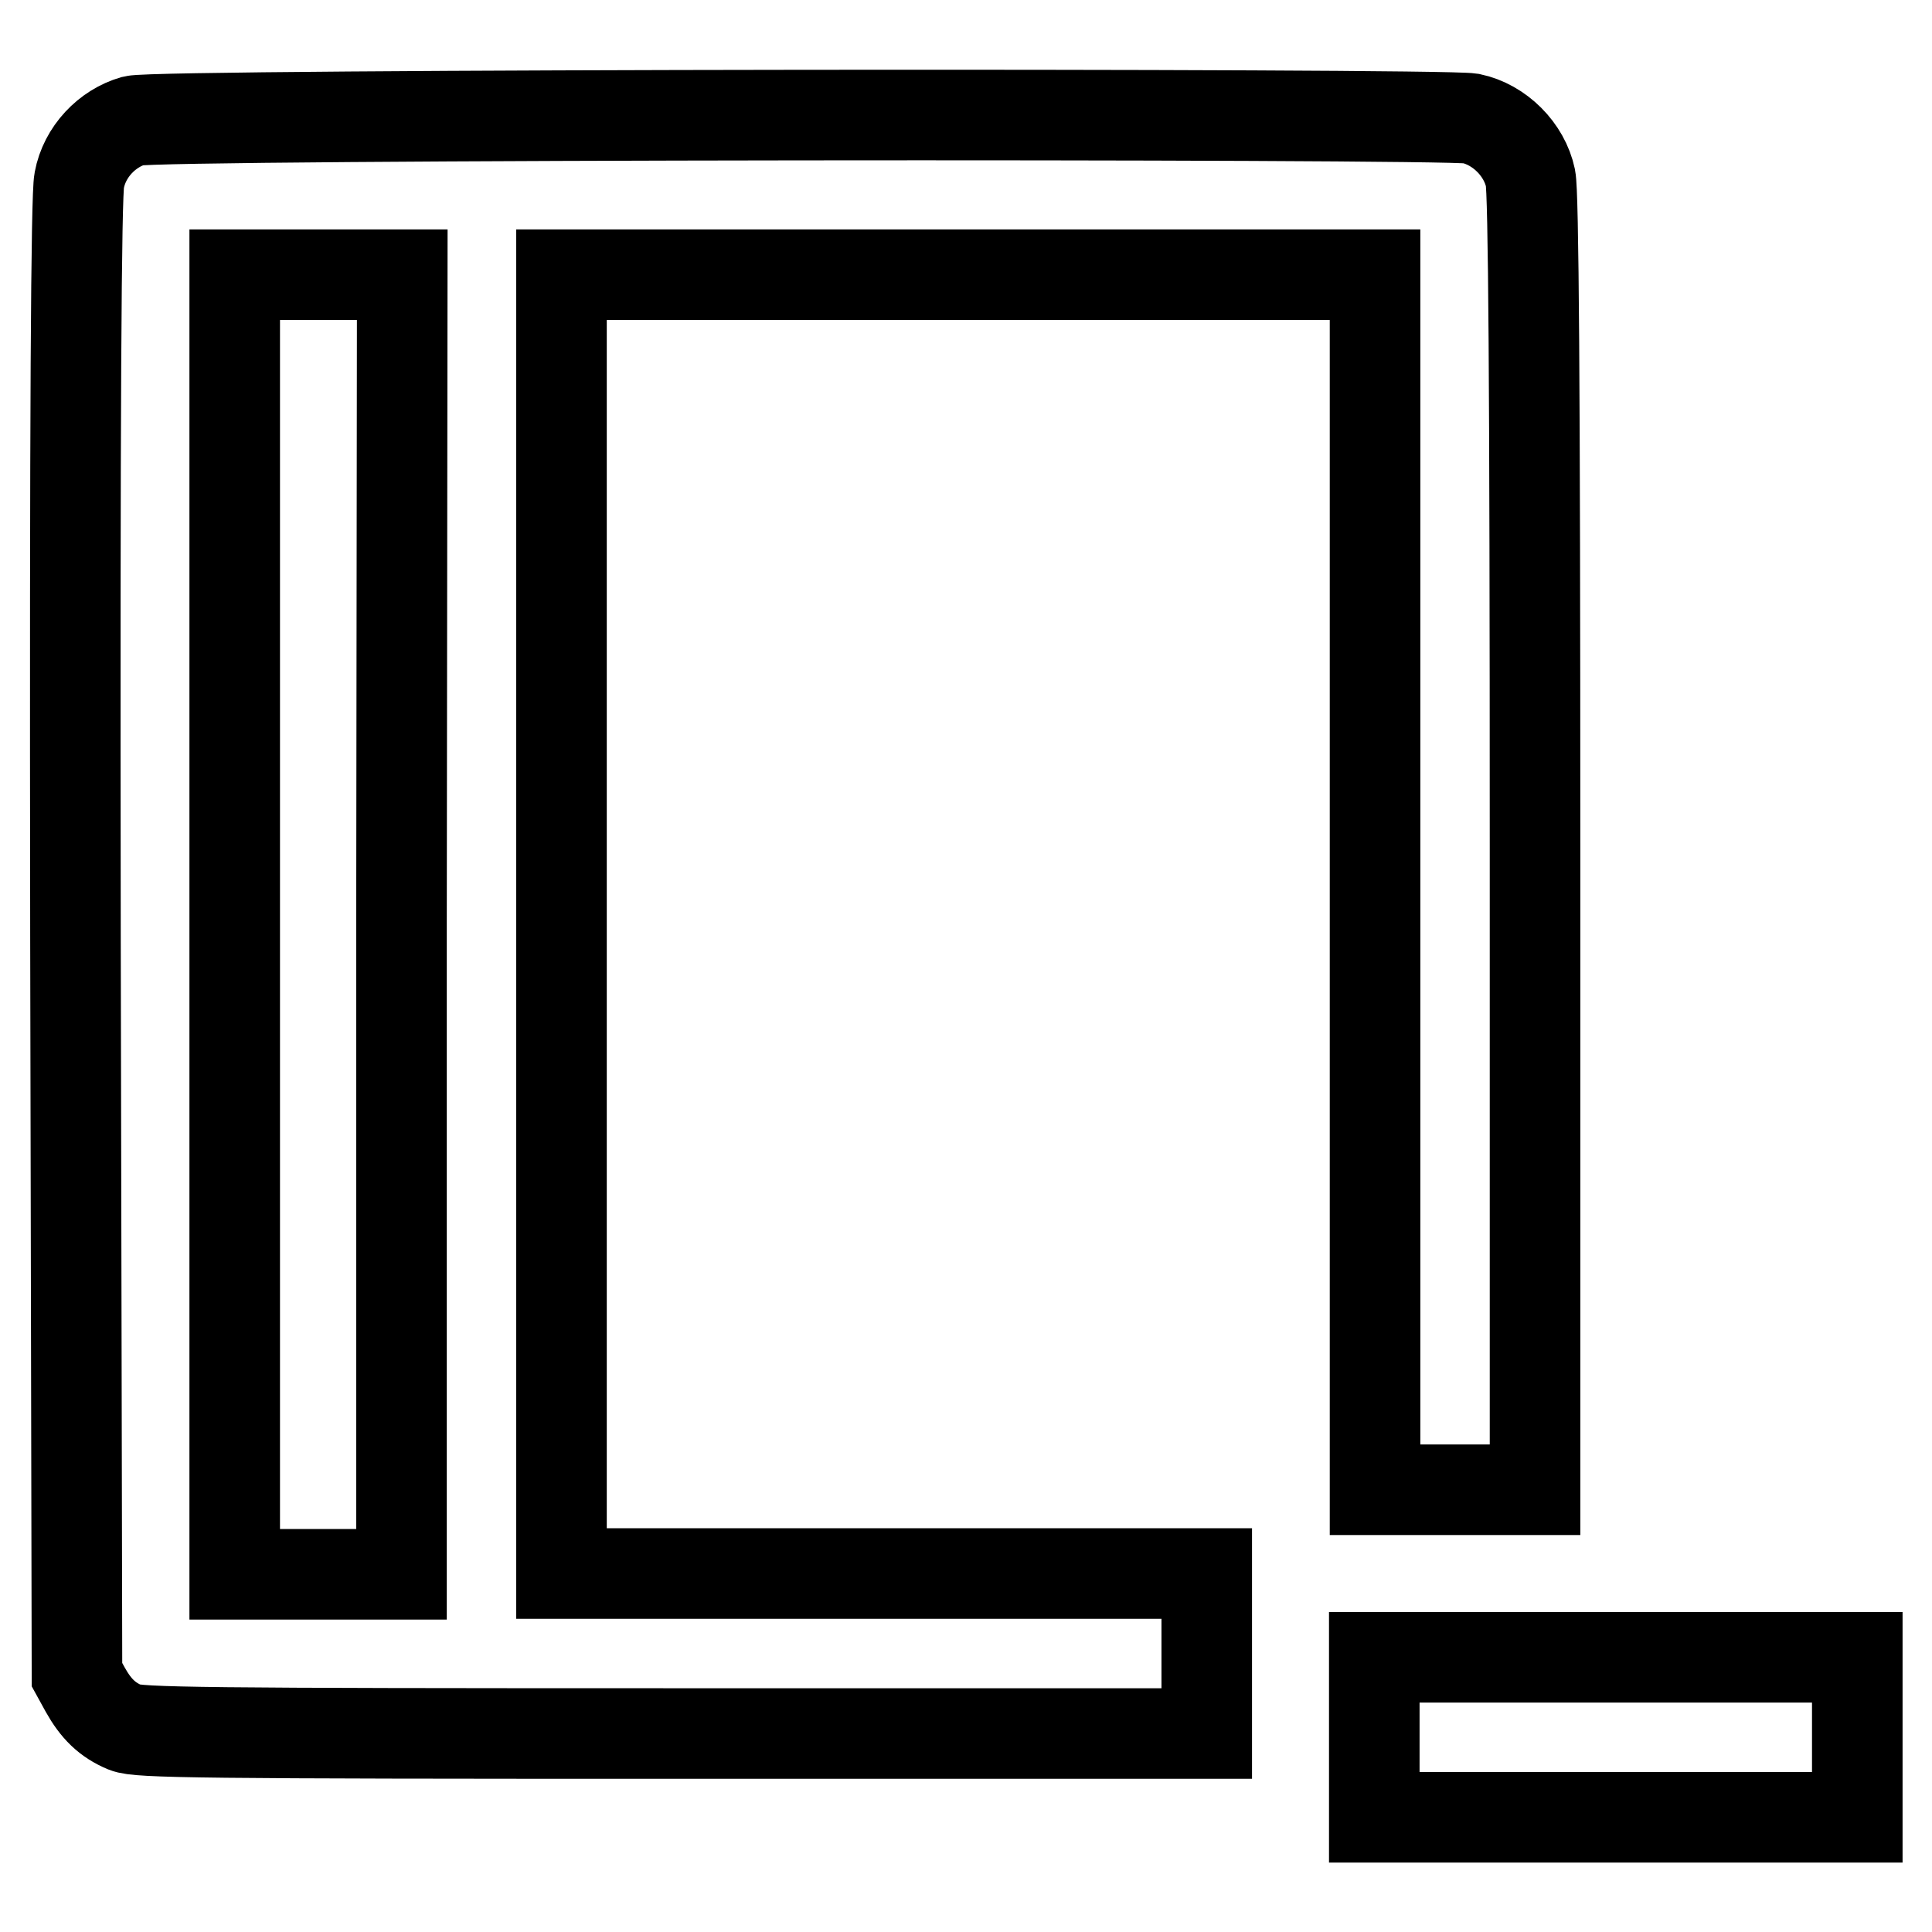 <?xml version="1.0" encoding="utf-8"?>
<!-- Svg Vector Icons : http://www.onlinewebfonts.com/icon -->
<!DOCTYPE svg PUBLIC "-//W3C//DTD SVG 1.1//EN" "http://www.w3.org/Graphics/SVG/1.1/DTD/svg11.dtd">
<svg version="1.1" xmlns="http://www.w3.org/2000/svg" xmlns:xlink="http://www.w3.org/1999/xlink" x="0px" y="0px" viewBox="0 0 256 256" enable-background="new 0 0 256 256" xml:space="preserve">
<g><g><g><path stroke-width="12" fill-opacity="0" stroke="#000000"  d="M17.7,16c-3.5,1-6.5,4.1-7.2,7.9c-0.4,2-0.6,29.6-0.5,100.4l0.2,97.6l1.1,2c1.4,2.5,2.9,4,5.3,5c1.7,0.7,9.9,0.8,72.6,0.8h70.7v-10.6v-10.6h-42.8H74.4v-86.1V36.4h53.9h53.9v80.5v80.5h10.6h10.6v-85.6c0-61.5-0.2-86.3-0.6-88.2c-0.8-3.8-4.1-7.1-7.9-7.9C190.5,15,21.1,15.1,17.7,16z M53.2,122.5v86.1H42.1H31.1v-86.1V36.4h11.1h11.1L53.2,122.5L53.2,122.5z"/><path stroke-width="12" fill-opacity="0" stroke="#000000"  d="M182.1,230.2v10.6h32h32v-10.6v-10.6h-32h-32V230.2z"/></g></g></g>
</svg>